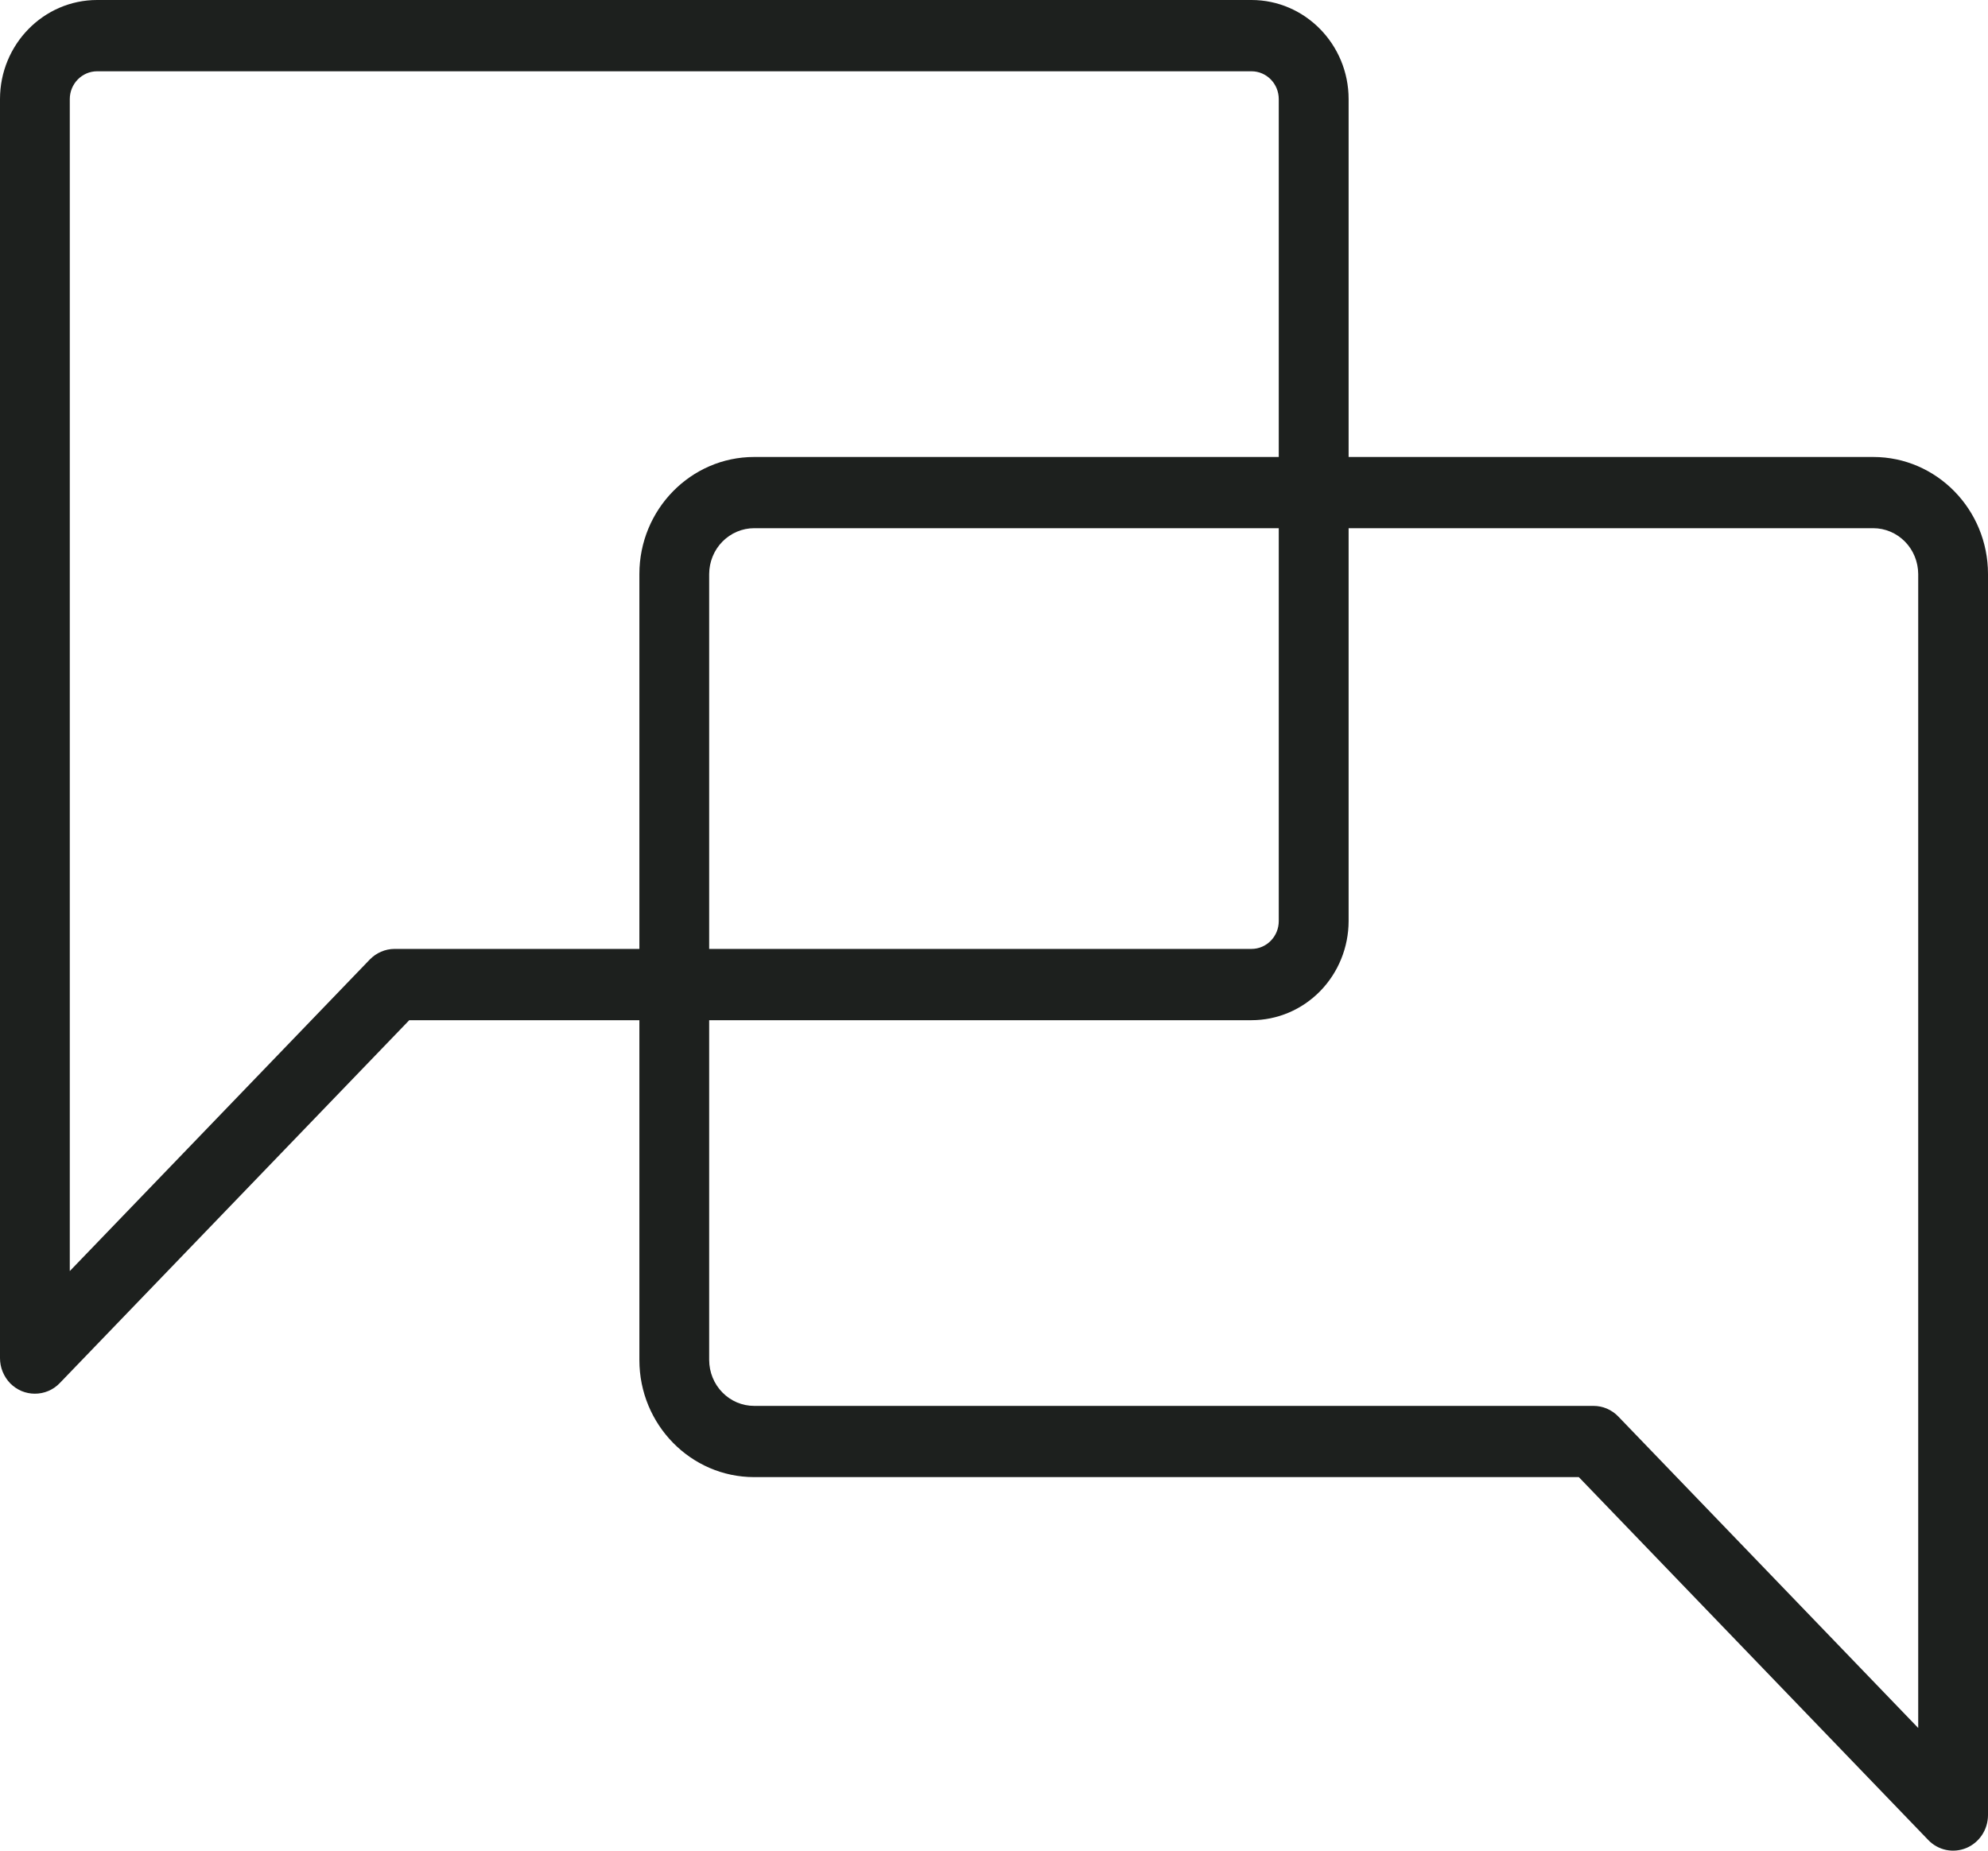 <svg width="29" height="27" viewBox="0 0 29 27" fill="none" xmlns="http://www.w3.org/2000/svg">
<path fill-rule="evenodd" clip-rule="evenodd" d="M27.982 25.21L23.607 20.666C23.56 20.617 23.503 20.578 23.441 20.551C23.378 20.524 23.312 20.511 23.244 20.511H11.001C10.827 20.511 10.661 20.441 10.538 20.315C10.415 20.19 10.346 20.02 10.345 19.842V14.884H18.256C18.632 14.884 18.991 14.732 19.257 14.461C19.523 14.189 19.672 13.822 19.673 13.438V7.706H27.326C27.5 7.706 27.666 7.777 27.789 7.902C27.912 8.027 27.981 8.197 27.982 8.375V25.21V25.21ZM18.654 7.706V13.438C18.654 13.662 18.476 13.844 18.256 13.844H10.345V8.375C10.346 8.197 10.415 8.027 10.538 7.902C10.661 7.777 10.827 7.706 11.001 7.706H18.654ZM5.756 13.844C5.619 13.844 5.489 13.901 5.393 14L1.018 18.544V1.446C1.018 1.222 1.197 1.04 1.417 1.04H18.256C18.476 1.04 18.654 1.222 18.654 1.446V6.667H11.001C10.078 6.667 9.327 7.433 9.327 8.375V13.844H5.756ZM27.326 6.667H19.673V1.446C19.673 0.649 19.037 0 18.256 0H1.417C0.635 0 0 0.649 0 1.446V19.814C7.60967e-05 19.882 0.013 19.95 0.039 20.013C0.065 20.076 0.102 20.133 0.149 20.182C0.197 20.23 0.253 20.268 0.314 20.294C0.376 20.32 0.442 20.333 0.509 20.333C0.643 20.333 0.775 20.28 0.872 20.178L5.97 14.884H9.327V19.842C9.327 20.784 10.078 21.55 11.001 21.55H23.031L28.128 26.844C28.199 26.918 28.289 26.968 28.388 26.989C28.487 27.01 28.59 27 28.684 26.961C28.875 26.881 29 26.691 29 26.48V8.375C29 7.433 28.25 6.667 27.326 6.667V6.667Z" fill="#1D201E"/>
</svg>
